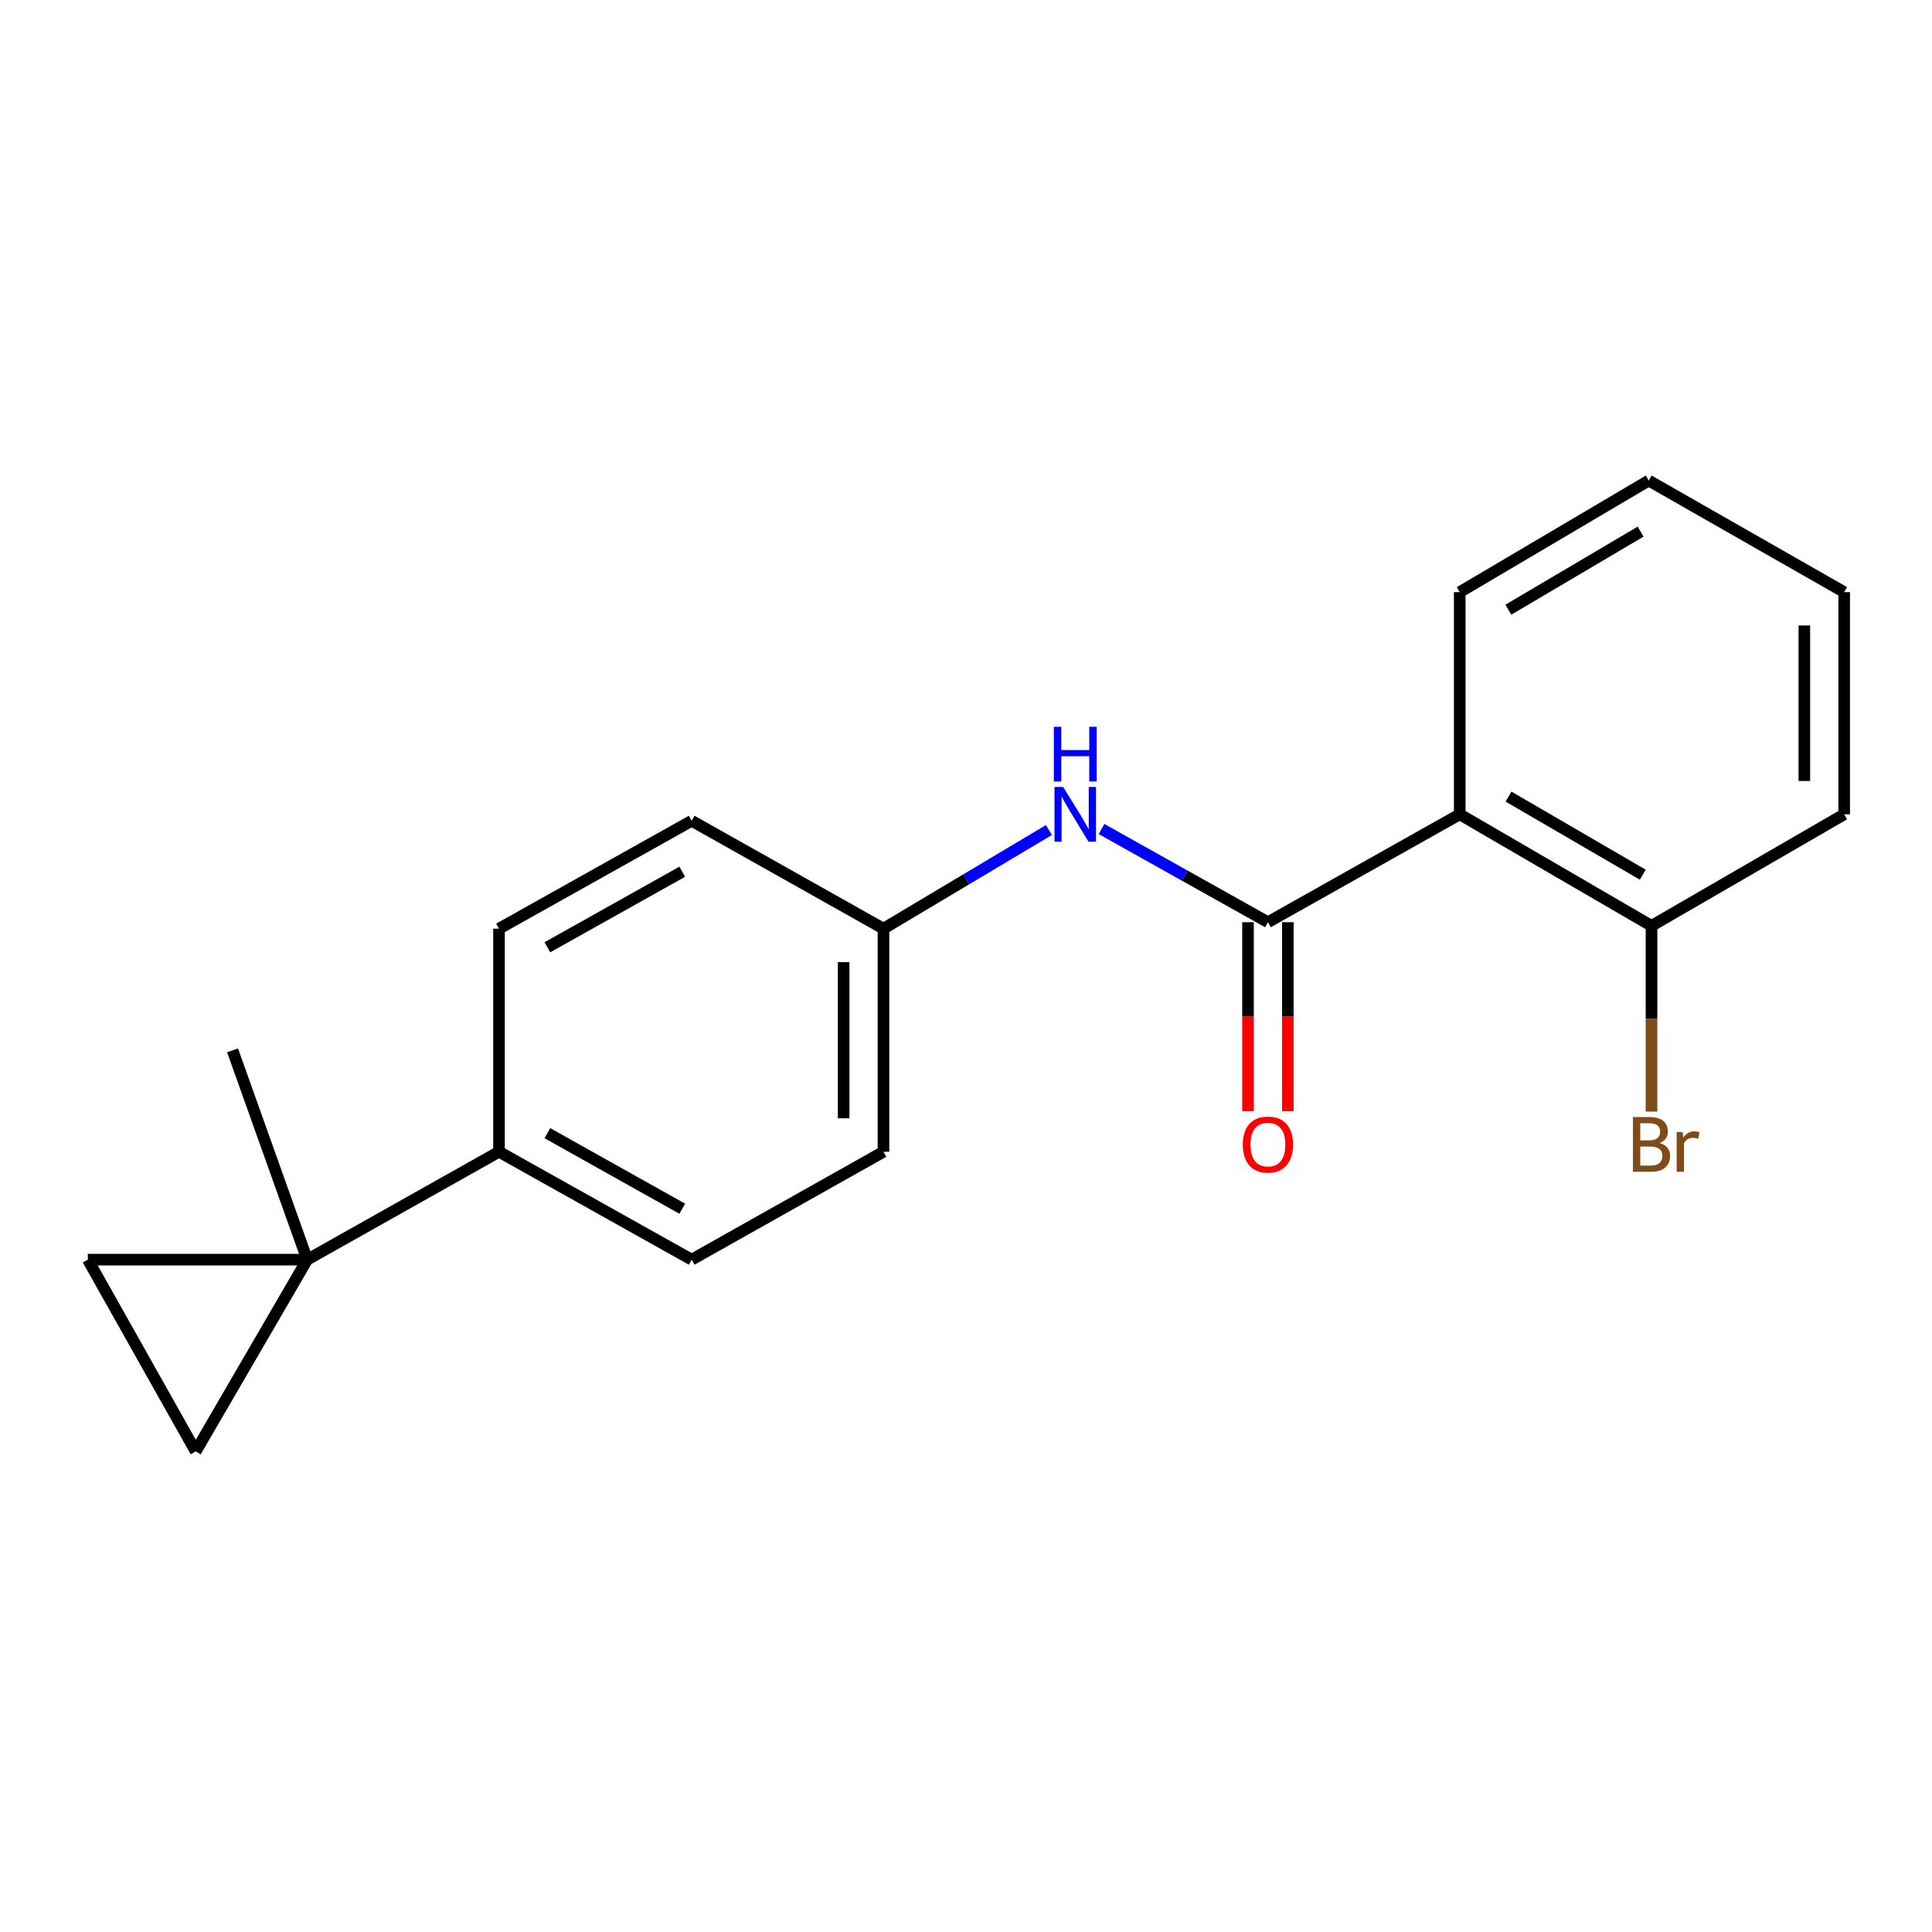 <?xml version='1.0' encoding='iso-8859-1'?>
<svg version='1.1' baseProfile='full'
              xmlns='http://www.w3.org/2000/svg'
                      xmlns:rdkit='http://www.rdkit.org/xml'
                      xmlns:xlink='http://www.w3.org/1999/xlink'
                  xml:space='preserve'
width='1000px' height='1000px' viewBox='0 0 1000 1000'>
<!-- END OF HEADER -->
<rect style='opacity:1.0;fill:#FFFFFF;stroke:none' width='1000' height='1000' x='0' y='0'> </rect>
<path class='bond-1' d='M 656.278,477.326 L 755.555,421.495' style='fill:none;fill-rule:evenodd;stroke:#000000;stroke-width:6px;stroke-linecap:butt;stroke-linejoin:miter;stroke-opacity:1' />
<path class='bond-4' d='M 656.278,477.326 L 613.214,453.217' style='fill:none;fill-rule:evenodd;stroke:#000000;stroke-width:6px;stroke-linecap:butt;stroke-linejoin:miter;stroke-opacity:1' />
<path class='bond-4' d='M 613.214,453.217 L 570.15,429.107' style='fill:none;fill-rule:evenodd;stroke:#0000FF;stroke-width:6px;stroke-linecap:butt;stroke-linejoin:miter;stroke-opacity:1' />
<path class='bond-7' d='M 645.966,477.326 L 645.966,526.238' style='fill:none;fill-rule:evenodd;stroke:#000000;stroke-width:6px;stroke-linecap:butt;stroke-linejoin:miter;stroke-opacity:1' />
<path class='bond-7' d='M 645.966,526.238 L 645.966,575.15' style='fill:none;fill-rule:evenodd;stroke:#FF0000;stroke-width:6px;stroke-linecap:butt;stroke-linejoin:miter;stroke-opacity:1' />
<path class='bond-7' d='M 666.589,477.326 L 666.589,526.238' style='fill:none;fill-rule:evenodd;stroke:#000000;stroke-width:6px;stroke-linecap:butt;stroke-linejoin:miter;stroke-opacity:1' />
<path class='bond-7' d='M 666.589,526.238 L 666.589,575.15' style='fill:none;fill-rule:evenodd;stroke:#FF0000;stroke-width:6px;stroke-linecap:butt;stroke-linejoin:miter;stroke-opacity:1' />
<path class='bond-0' d='M 159.019,651.993 L 258.285,596.15' style='fill:none;fill-rule:evenodd;stroke:#000000;stroke-width:6px;stroke-linecap:butt;stroke-linejoin:miter;stroke-opacity:1' />
<path class='bond-2' d='M 159.019,651.993 L 45.455,651.993' style='fill:none;fill-rule:evenodd;stroke:#000000;stroke-width:6px;stroke-linecap:butt;stroke-linejoin:miter;stroke-opacity:1' />
<path class='bond-3' d='M 159.019,651.993 L 101.297,751.259' style='fill:none;fill-rule:evenodd;stroke:#000000;stroke-width:6px;stroke-linecap:butt;stroke-linejoin:miter;stroke-opacity:1' />
<path class='bond-15' d='M 159.019,651.993 L 120.374,543.664' style='fill:none;fill-rule:evenodd;stroke:#000000;stroke-width:6px;stroke-linecap:butt;stroke-linejoin:miter;stroke-opacity:1' />
<path class='bond-6' d='M 755.555,421.495 L 854.821,479.228' style='fill:none;fill-rule:evenodd;stroke:#000000;stroke-width:6px;stroke-linecap:butt;stroke-linejoin:miter;stroke-opacity:1' />
<path class='bond-6' d='M 780.813,412.327 L 850.3,452.741' style='fill:none;fill-rule:evenodd;stroke:#000000;stroke-width:6px;stroke-linecap:butt;stroke-linejoin:miter;stroke-opacity:1' />
<path class='bond-14' d='M 755.555,421.495 L 755.555,306.486' style='fill:none;fill-rule:evenodd;stroke:#000000;stroke-width:6px;stroke-linecap:butt;stroke-linejoin:miter;stroke-opacity:1' />
<path class='bond-21' d='M 45.455,651.993 L 101.297,751.259' style='fill:none;fill-rule:evenodd;stroke:#000000;stroke-width:6px;stroke-linecap:butt;stroke-linejoin:miter;stroke-opacity:1' />
<path class='bond-8' d='M 542.924,429.621 L 500.106,455.152' style='fill:none;fill-rule:evenodd;stroke:#0000FF;stroke-width:6px;stroke-linecap:butt;stroke-linejoin:miter;stroke-opacity:1' />
<path class='bond-8' d='M 500.106,455.152 L 457.287,480.683' style='fill:none;fill-rule:evenodd;stroke:#000000;stroke-width:6px;stroke-linecap:butt;stroke-linejoin:miter;stroke-opacity:1' />
<path class='bond-5' d='M 258.285,596.15 L 358.01,651.993' style='fill:none;fill-rule:evenodd;stroke:#000000;stroke-width:6px;stroke-linecap:butt;stroke-linejoin:miter;stroke-opacity:1' />
<path class='bond-5' d='M 283.32,586.532 L 353.127,625.622' style='fill:none;fill-rule:evenodd;stroke:#000000;stroke-width:6px;stroke-linecap:butt;stroke-linejoin:miter;stroke-opacity:1' />
<path class='bond-19' d='M 258.285,596.15 L 258.285,480.683' style='fill:none;fill-rule:evenodd;stroke:#000000;stroke-width:6px;stroke-linecap:butt;stroke-linejoin:miter;stroke-opacity:1' />
<path class='bond-11' d='M 854.821,479.228 L 854.821,527.293' style='fill:none;fill-rule:evenodd;stroke:#000000;stroke-width:6px;stroke-linecap:butt;stroke-linejoin:miter;stroke-opacity:1' />
<path class='bond-11' d='M 854.821,527.293 L 854.821,575.358' style='fill:none;fill-rule:evenodd;stroke:#7F4C19;stroke-width:6px;stroke-linecap:butt;stroke-linejoin:miter;stroke-opacity:1' />
<path class='bond-16' d='M 854.821,479.228 L 954.545,421.495' style='fill:none;fill-rule:evenodd;stroke:#000000;stroke-width:6px;stroke-linecap:butt;stroke-linejoin:miter;stroke-opacity:1' />
<path class='bond-12' d='M 457.287,480.683 L 358.01,424.84' style='fill:none;fill-rule:evenodd;stroke:#000000;stroke-width:6px;stroke-linecap:butt;stroke-linejoin:miter;stroke-opacity:1' />
<path class='bond-13' d='M 457.287,480.683 L 457.287,596.15' style='fill:none;fill-rule:evenodd;stroke:#000000;stroke-width:6px;stroke-linecap:butt;stroke-linejoin:miter;stroke-opacity:1' />
<path class='bond-13' d='M 436.664,498.003 L 436.664,578.83' style='fill:none;fill-rule:evenodd;stroke:#000000;stroke-width:6px;stroke-linecap:butt;stroke-linejoin:miter;stroke-opacity:1' />
<path class='bond-9' d='M 358.01,651.993 L 457.287,596.15' style='fill:none;fill-rule:evenodd;stroke:#000000;stroke-width:6px;stroke-linecap:butt;stroke-linejoin:miter;stroke-opacity:1' />
<path class='bond-10' d='M 258.285,480.683 L 358.01,424.84' style='fill:none;fill-rule:evenodd;stroke:#000000;stroke-width:6px;stroke-linecap:butt;stroke-linejoin:miter;stroke-opacity:1' />
<path class='bond-10' d='M 283.32,490.301 L 353.127,451.211' style='fill:none;fill-rule:evenodd;stroke:#000000;stroke-width:6px;stroke-linecap:butt;stroke-linejoin:miter;stroke-opacity:1' />
<path class='bond-17' d='M 755.555,306.486 L 853.377,248.741' style='fill:none;fill-rule:evenodd;stroke:#000000;stroke-width:6px;stroke-linecap:butt;stroke-linejoin:miter;stroke-opacity:1' />
<path class='bond-17' d='M 780.712,315.584 L 849.188,275.163' style='fill:none;fill-rule:evenodd;stroke:#000000;stroke-width:6px;stroke-linecap:butt;stroke-linejoin:miter;stroke-opacity:1' />
<path class='bond-20' d='M 954.545,421.495 L 954.545,306.486' style='fill:none;fill-rule:evenodd;stroke:#000000;stroke-width:6px;stroke-linecap:butt;stroke-linejoin:miter;stroke-opacity:1' />
<path class='bond-20' d='M 933.922,404.243 L 933.922,323.737' style='fill:none;fill-rule:evenodd;stroke:#000000;stroke-width:6px;stroke-linecap:butt;stroke-linejoin:miter;stroke-opacity:1' />
<path class='bond-18' d='M 853.377,248.741 L 954.545,306.486' style='fill:none;fill-rule:evenodd;stroke:#000000;stroke-width:6px;stroke-linecap:butt;stroke-linejoin:miter;stroke-opacity:1' />
<path  class='atom-5' d='M 550.293 407.335
L 559.573 422.335
Q 560.493 423.815, 561.973 426.495
Q 563.453 429.175, 563.533 429.335
L 563.533 407.335
L 567.293 407.335
L 567.293 435.655
L 563.413 435.655
L 553.453 419.255
Q 552.293 417.335, 551.053 415.135
Q 549.853 412.935, 549.493 412.255
L 549.493 435.655
L 545.813 435.655
L 545.813 407.335
L 550.293 407.335
' fill='#0000FF'/>
<path  class='atom-5' d='M 545.473 376.183
L 549.313 376.183
L 549.313 388.223
L 563.793 388.223
L 563.793 376.183
L 567.633 376.183
L 567.633 404.503
L 563.793 404.503
L 563.793 391.423
L 549.313 391.423
L 549.313 404.503
L 545.473 404.503
L 545.473 376.183
' fill='#0000FF'/>
<path  class='atom-8' d='M 643.278 592.426
Q 643.278 585.626, 646.638 581.826
Q 649.998 578.026, 656.278 578.026
Q 662.558 578.026, 665.918 581.826
Q 669.278 585.626, 669.278 592.426
Q 669.278 599.306, 665.878 603.226
Q 662.478 607.106, 656.278 607.106
Q 650.038 607.106, 646.638 603.226
Q 643.278 599.346, 643.278 592.426
M 656.278 603.906
Q 660.598 603.906, 662.918 601.026
Q 665.278 598.106, 665.278 592.426
Q 665.278 586.866, 662.918 584.066
Q 660.598 581.226, 656.278 581.226
Q 651.958 581.226, 649.598 584.026
Q 647.278 586.826, 647.278 592.426
Q 647.278 598.146, 649.598 601.026
Q 651.958 603.906, 656.278 603.906
' fill='#FF0000'/>
<path  class='atom-12' d='M 858.961 591.626
Q 861.681 592.386, 863.041 594.066
Q 864.441 595.706, 864.441 598.146
Q 864.441 602.066, 861.921 604.306
Q 859.441 606.506, 854.721 606.506
L 845.201 606.506
L 845.201 578.186
L 853.561 578.186
Q 858.401 578.186, 860.841 580.146
Q 863.281 582.106, 863.281 585.706
Q 863.281 589.986, 858.961 591.626
M 849.001 581.386
L 849.001 590.266
L 853.561 590.266
Q 856.361 590.266, 857.801 589.146
Q 859.281 587.986, 859.281 585.706
Q 859.281 581.386, 853.561 581.386
L 849.001 581.386
M 854.721 603.306
Q 857.481 603.306, 858.961 601.986
Q 860.441 600.666, 860.441 598.146
Q 860.441 595.826, 858.801 594.666
Q 857.201 593.466, 854.121 593.466
L 849.001 593.466
L 849.001 603.306
L 854.721 603.306
' fill='#7F4C19'/>
<path  class='atom-12' d='M 870.881 585.946
L 871.321 588.786
Q 873.481 585.586, 877.001 585.586
Q 878.121 585.586, 879.641 585.986
L 879.041 589.346
Q 877.321 588.946, 876.361 588.946
Q 874.681 588.946, 873.561 589.626
Q 872.481 590.266, 871.601 591.826
L 871.601 606.506
L 867.841 606.506
L 867.841 585.946
L 870.881 585.946
' fill='#7F4C19'/>
</svg>
